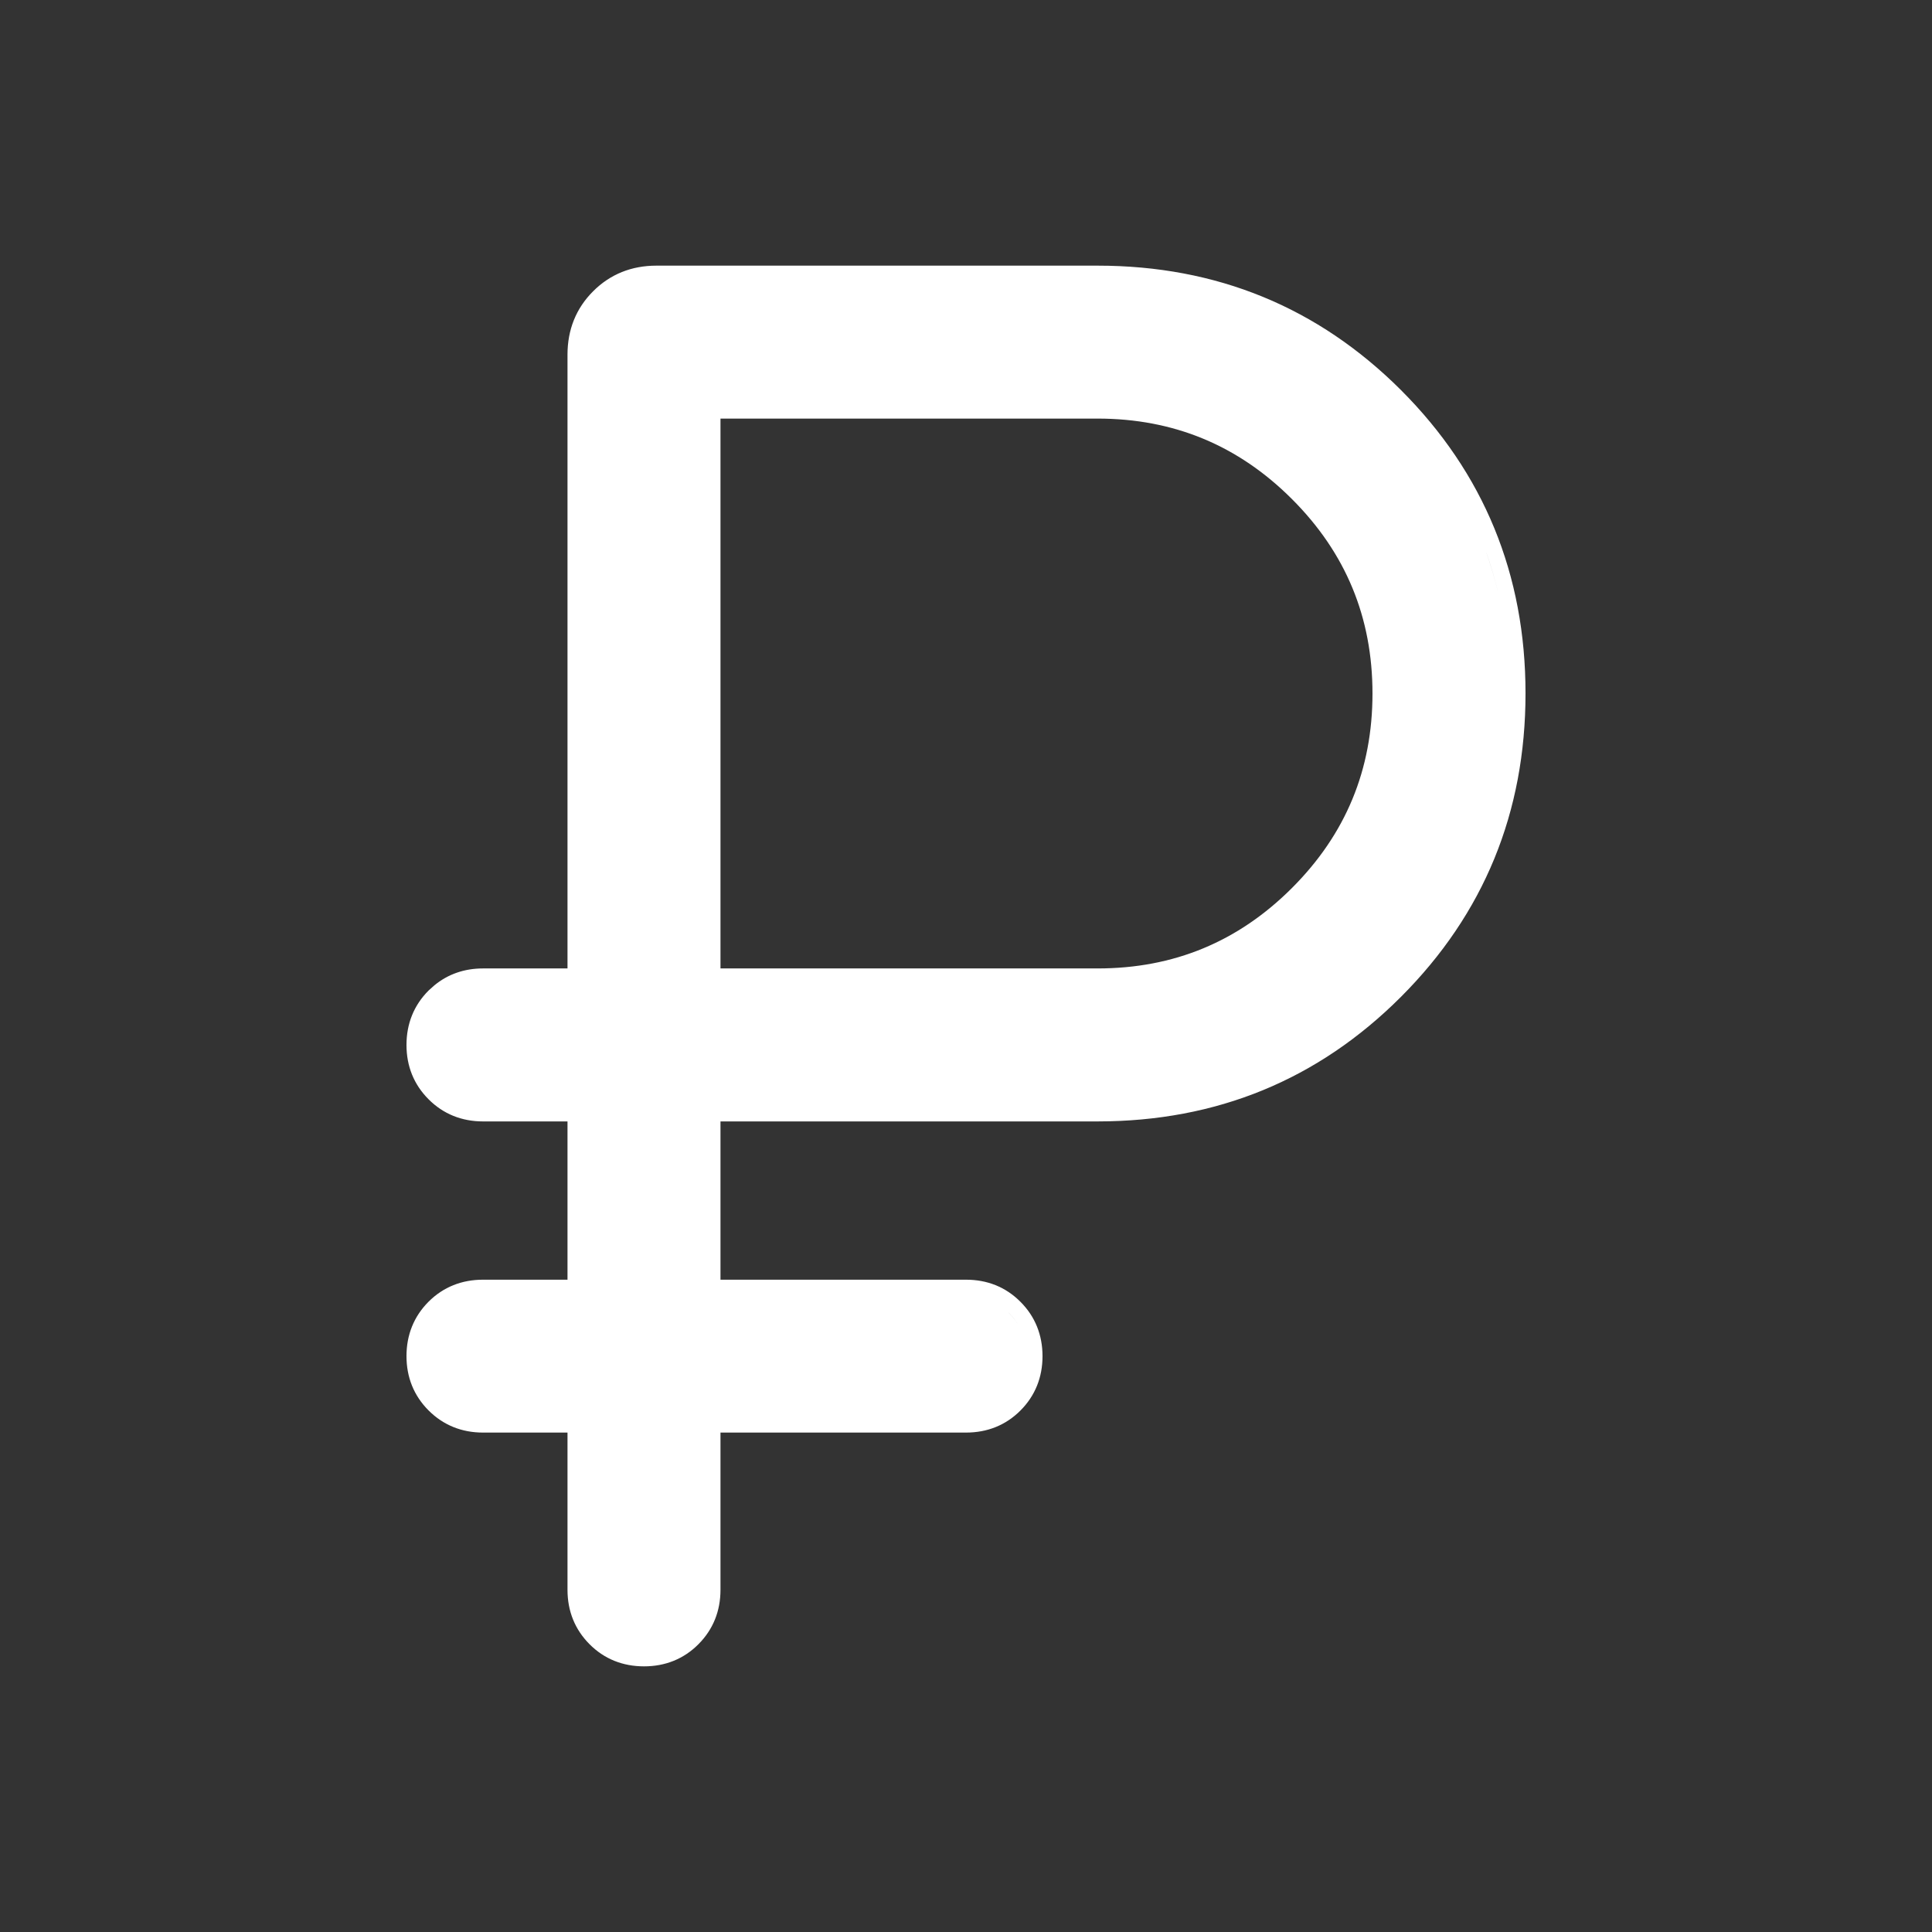 <svg width="38" height="38" viewBox="0 0 38 38" fill="none" xmlns="http://www.w3.org/2000/svg">
<rect x="0" y="0" width="38" height="38" fill="#333333" stroke="none"/>
<path d="M21.589 5.225C23.929 5.225 25.924 6.043 27.556 7.673C29.186 9.304 30.005 11.299 30.005 13.638C30.005 15.977 29.187 17.974 27.556 19.606C25.924 21.239 23.929 22.056 21.589 22.057H14.171V25.17H19C19.416 25.17 19.78 25.313 20.07 25.604C20.36 25.893 20.505 26.258 20.505 26.674C20.505 27.09 20.36 27.454 20.07 27.744C19.78 28.034 19.416 28.177 19 28.177H14.171V31.27C14.171 31.687 14.026 32.051 13.736 32.341C13.447 32.631 13.083 32.775 12.667 32.775C12.251 32.775 11.886 32.631 11.597 32.341C11.307 32.051 11.162 31.687 11.162 31.27V28.177H9.5C9.084 28.177 8.72 28.032 8.43 27.742C8.14 27.452 7.995 27.089 7.995 26.673C7.995 26.257 8.14 25.892 8.43 25.602C8.72 25.313 9.084 25.17 9.5 25.17H11.162V22.057H9.5C9.084 22.057 8.719 21.912 8.43 21.622C8.14 21.332 7.995 20.969 7.995 20.553C7.995 20.137 8.14 19.772 8.43 19.482L8.543 19.381C8.812 19.159 9.136 19.048 9.5 19.048H11.162V6.974C11.162 6.488 11.329 6.065 11.666 5.729C12.002 5.392 12.425 5.225 12.909 5.225H21.589ZM12.243 32.387C12.252 32.39 12.261 32.393 12.27 32.395C12.261 32.393 12.252 32.39 12.243 32.387ZM11.947 32.227C11.952 32.23 11.956 32.233 11.961 32.236C11.956 32.233 11.952 32.23 11.947 32.227ZM19.176 27.848C19.181 27.847 19.186 27.846 19.191 27.846C19.186 27.846 19.181 27.847 19.176 27.848ZM8.742 27.6C8.802 27.649 8.866 27.691 8.933 27.727C8.866 27.691 8.802 27.649 8.742 27.6ZM19.51 27.754C19.513 27.752 19.517 27.751 19.52 27.749C19.517 27.751 19.513 27.752 19.51 27.754ZM8.505 27.339V27.338V27.339ZM19.948 27.4C19.956 27.39 19.964 27.38 19.972 27.369C19.964 27.38 19.956 27.39 19.948 27.4ZM20.116 27.096C20.119 27.087 20.122 27.078 20.125 27.069C20.122 27.078 20.119 27.087 20.116 27.096ZM8.328 26.467C8.326 26.481 8.324 26.495 8.322 26.509C8.324 26.495 8.326 26.481 8.328 26.467ZM8.434 26.13C8.425 26.146 8.418 26.163 8.411 26.18C8.418 26.163 8.425 26.146 8.434 26.13ZM19.846 25.827C19.931 25.912 20 26.005 20.054 26.105C20 26.005 19.931 25.911 19.846 25.826C19.839 25.82 19.832 25.815 19.825 25.809C19.832 25.815 19.839 25.821 19.846 25.827ZM8.804 25.7C8.793 25.708 8.782 25.716 8.771 25.725C8.782 25.716 8.793 25.708 8.804 25.7ZM19.727 25.725C19.717 25.716 19.706 25.708 19.695 25.7C19.706 25.708 19.717 25.716 19.727 25.725ZM19.436 25.561C19.418 25.555 19.399 25.548 19.38 25.542C19.399 25.548 19.418 25.555 19.436 25.561ZM9.11 25.545C9.095 25.55 9.08 25.555 9.065 25.561C9.08 25.555 9.095 25.55 9.11 25.545ZM19.24 25.506C19.245 25.507 19.249 25.509 19.254 25.51C19.25 25.509 19.247 25.508 19.243 25.507L19.24 25.506ZM9.257 25.507C9.254 25.507 9.251 25.508 9.248 25.509C9.252 25.508 9.255 25.506 9.259 25.506L9.257 25.507ZM22.326 21.709C22.35 21.707 22.374 21.706 22.398 21.704C22.374 21.706 22.35 21.707 22.326 21.709ZM22.57 21.686C22.646 21.677 22.722 21.669 22.797 21.659C22.722 21.669 22.646 21.677 22.57 21.686ZM22.948 21.636C23.026 21.624 23.104 21.612 23.182 21.598C23.104 21.612 23.026 21.624 22.948 21.636ZM23.351 21.564C23.419 21.549 23.486 21.536 23.554 21.52C23.486 21.536 23.419 21.549 23.351 21.564ZM23.734 21.475C23.794 21.459 23.854 21.445 23.913 21.428C23.854 21.445 23.794 21.459 23.734 21.475ZM24.116 21.365C24.169 21.349 24.221 21.332 24.273 21.314C24.221 21.332 24.169 21.349 24.116 21.365ZM24.471 21.244C24.523 21.225 24.575 21.205 24.627 21.185C24.575 21.205 24.523 21.225 24.471 21.244ZM24.817 21.105C24.869 21.083 24.921 21.061 24.973 21.037C24.921 21.061 24.869 21.083 24.817 21.105ZM25.15 20.954C25.205 20.927 25.259 20.9 25.314 20.872C25.259 20.9 25.205 20.927 25.15 20.954ZM25.501 20.773C25.544 20.749 25.586 20.724 25.629 20.699C25.586 20.724 25.544 20.749 25.501 20.773ZM25.811 20.591C25.863 20.559 25.915 20.526 25.966 20.492C25.915 20.526 25.863 20.559 25.811 20.591ZM8.328 20.347C8.326 20.361 8.324 20.375 8.322 20.389C8.324 20.375 8.326 20.361 8.328 20.347ZM26.152 20.369C26.18 20.35 26.207 20.328 26.235 20.309C26.207 20.328 26.18 20.35 26.152 20.369ZM26.462 20.144C26.485 20.126 26.508 20.107 26.531 20.089C26.508 20.107 26.485 20.126 26.462 20.144ZM8.434 20.01C8.425 20.026 8.418 20.043 8.411 20.06C8.418 20.043 8.425 20.026 8.434 20.01ZM26.751 19.912C26.792 19.878 26.832 19.841 26.873 19.806C26.832 19.841 26.792 19.878 26.751 19.912ZM9.376 19.37V19.371V19.37ZM14.171 19.048H21.589C23.086 19.048 24.354 18.523 25.412 17.465C26.47 16.407 26.995 15.137 26.995 13.641C26.995 12.143 26.47 10.875 25.412 9.817C24.354 8.759 23.086 8.234 21.589 8.233H14.171V19.048ZM26.206 17.035V17.036V17.035ZM29.236 10.873C29.322 11.118 29.396 11.368 29.457 11.623V11.622C29.426 11.495 29.393 11.368 29.356 11.243C29.32 11.118 29.279 10.995 29.236 10.872V10.873ZM26.873 7.473C26.832 7.437 26.792 7.401 26.751 7.366C26.792 7.401 26.832 7.437 26.873 7.473ZM26.58 7.229C26.536 7.194 26.493 7.159 26.448 7.125C26.493 7.159 26.536 7.194 26.58 7.229ZM26.291 7.01C26.237 6.971 26.183 6.932 26.129 6.895C26.183 6.932 26.237 6.971 26.291 7.01ZM11.484 6.839C11.481 6.883 11.479 6.928 11.479 6.974V6.973C11.479 6.927 11.481 6.883 11.484 6.839ZM25.996 6.807C25.929 6.763 25.862 6.72 25.794 6.679C25.862 6.72 25.929 6.763 25.996 6.807ZM11.501 6.702C11.498 6.722 11.496 6.743 11.493 6.764C11.496 6.743 11.498 6.722 11.501 6.702ZM11.53 6.572C11.526 6.589 11.522 6.605 11.519 6.622C11.522 6.605 11.526 6.589 11.53 6.572ZM25.676 6.608C25.611 6.57 25.546 6.532 25.48 6.496C25.546 6.532 25.611 6.57 25.676 6.608ZM11.567 6.455C11.562 6.471 11.556 6.487 11.551 6.503C11.556 6.487 11.562 6.471 11.567 6.455ZM25.323 6.414C25.264 6.383 25.204 6.353 25.144 6.323C25.204 6.353 25.264 6.383 25.323 6.414ZM11.613 6.344C11.607 6.356 11.602 6.369 11.597 6.382C11.602 6.369 11.607 6.356 11.613 6.344ZM24.996 6.253C24.924 6.22 24.851 6.188 24.777 6.157C24.851 6.188 24.924 6.22 24.996 6.253ZM24.658 6.108C24.587 6.08 24.515 6.052 24.443 6.025C24.516 6.052 24.587 6.08 24.658 6.108ZM24.284 5.97C24.217 5.947 24.148 5.925 24.08 5.904C24.148 5.925 24.217 5.947 24.284 5.97ZM23.936 5.859C23.863 5.838 23.789 5.82 23.715 5.801C23.789 5.82 23.863 5.838 23.936 5.859ZM23.554 5.76C23.497 5.747 23.439 5.736 23.382 5.724C23.439 5.736 23.497 5.747 23.554 5.76ZM23.159 5.679C23.129 5.673 23.099 5.669 23.069 5.664C23.099 5.669 23.129 5.673 23.159 5.679ZM22.773 5.618C22.763 5.617 22.752 5.616 22.741 5.614C22.752 5.616 22.763 5.617 22.773 5.618ZM21.588 5.542C21.863 5.542 22.134 5.553 22.399 5.576C22.27 5.565 22.14 5.557 22.008 5.551C21.869 5.545 21.73 5.542 21.589 5.542H21.588ZM24.878 18.334C24.922 18.302 24.967 18.27 25.011 18.236C24.967 18.27 24.922 18.302 24.878 18.334Z" fill="white"/>
</svg>
